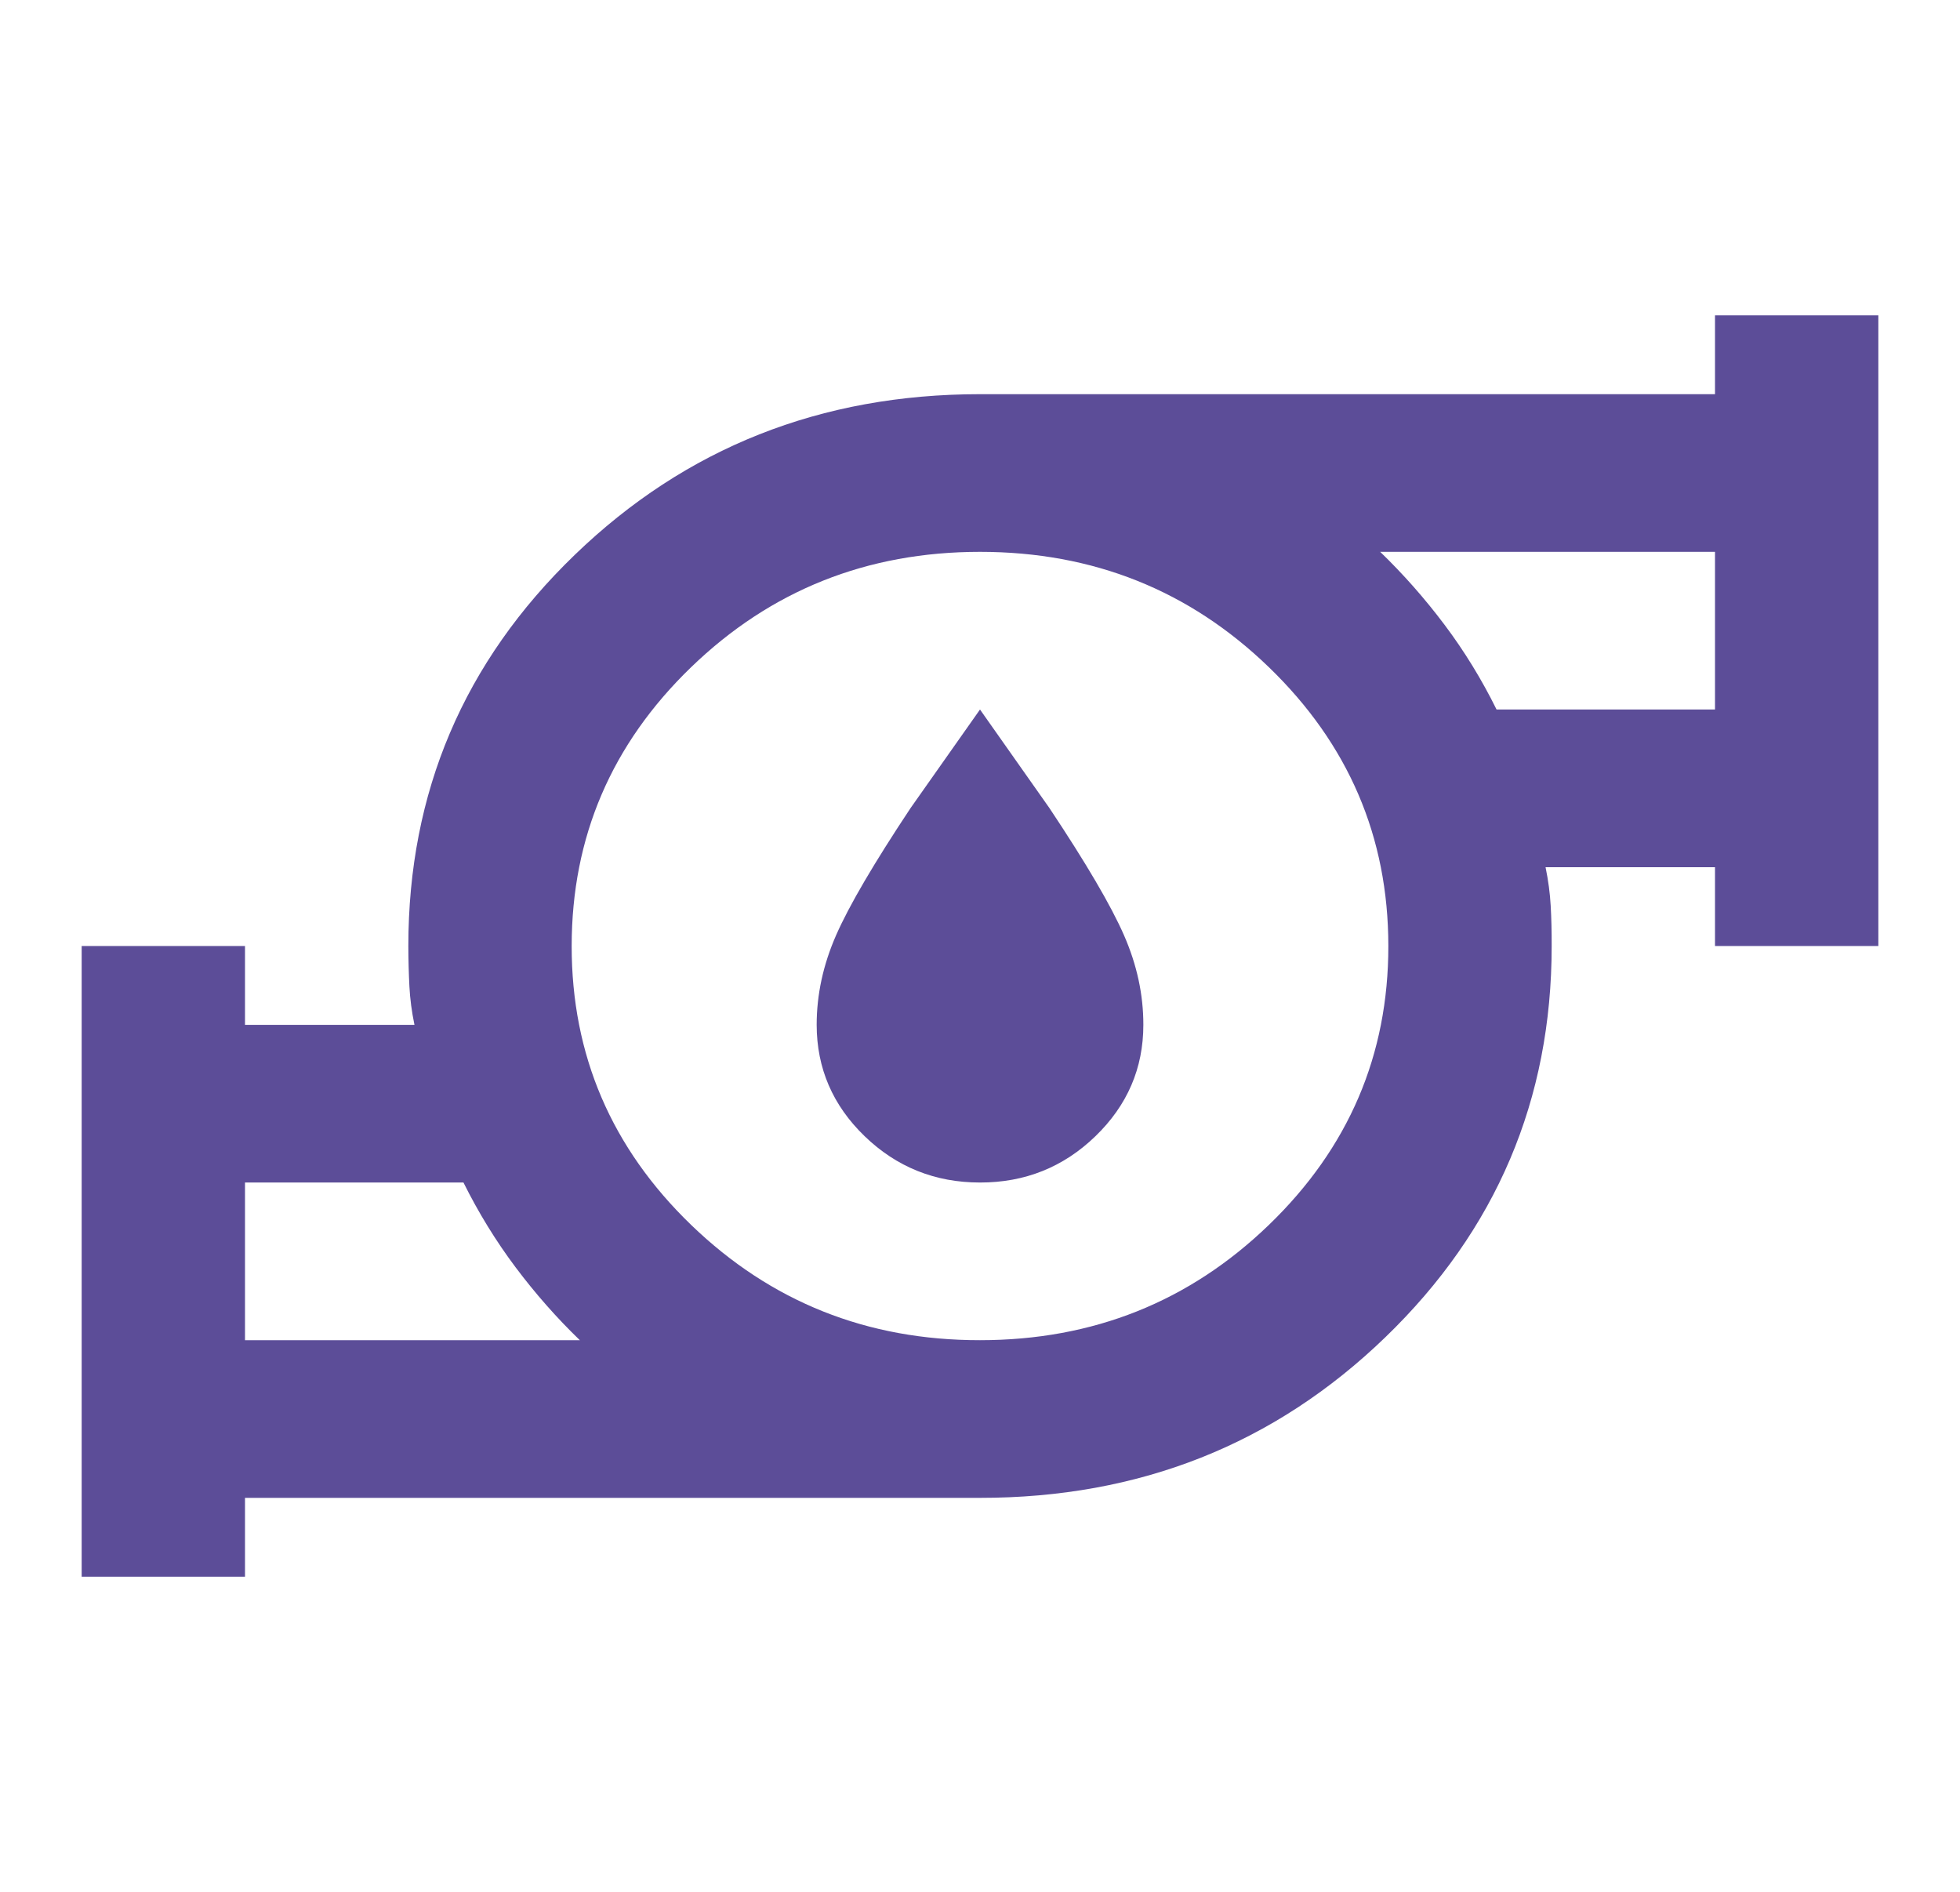 <?xml version="1.0" encoding="UTF-8"?>
<svg xmlns="http://www.w3.org/2000/svg" width="115" height="111" viewBox="0 0 115 111" fill="none">
  <path d="M14.375 78.625H34.021C32.663 77.315 31.407 75.888 30.25 74.347C29.094 72.805 28.075 71.148 27.193 69.375H14.375V78.625ZM57.5 78.625C64.129 78.625 69.78 76.37 74.453 71.859C79.127 67.348 81.462 61.895 81.459 55.5C81.456 49.105 79.119 43.652 74.448 39.141C69.778 34.63 64.129 32.375 57.5 32.375C50.872 32.375 45.222 34.63 40.552 39.141C35.882 43.652 33.545 49.105 33.542 55.5C33.539 61.895 35.876 67.349 40.552 71.863C45.229 76.377 50.878 78.631 57.5 78.625ZM87.808 41.625H100.625V32.375H80.98C82.337 33.685 83.596 35.111 84.755 36.653C85.915 38.195 86.932 39.852 87.808 41.625ZM4.792 92.5V55.5H14.375V60.125H24.318C24.158 59.354 24.059 58.602 24.021 57.868C23.983 57.134 23.962 56.345 23.959 55.5C23.959 46.481 27.214 38.831 33.724 32.551C40.234 26.27 48.16 23.128 57.5 23.125H100.625V18.5H110.209V55.5H100.625V50.875H90.683C90.842 51.646 90.943 52.398 90.984 53.132C91.026 53.866 91.045 54.655 91.042 55.5C91.042 64.519 87.788 72.17 81.281 78.454C74.774 84.738 66.847 87.878 57.5 87.875H14.375V92.5H4.792ZM57.5 69.375C54.865 69.375 52.61 68.47 50.734 66.66C48.859 64.85 47.92 62.672 47.917 60.125C47.917 58.352 48.297 56.599 49.057 54.866C49.818 53.133 51.274 50.647 53.427 47.406L57.5 41.625L61.573 47.406C63.73 50.644 65.188 53.13 65.948 54.866C66.708 56.602 67.087 58.355 67.084 60.125C67.084 62.669 66.146 64.847 64.271 66.66C62.396 68.473 60.139 69.378 57.5 69.375Z" fill="#5C4D98"></path>
</svg>
